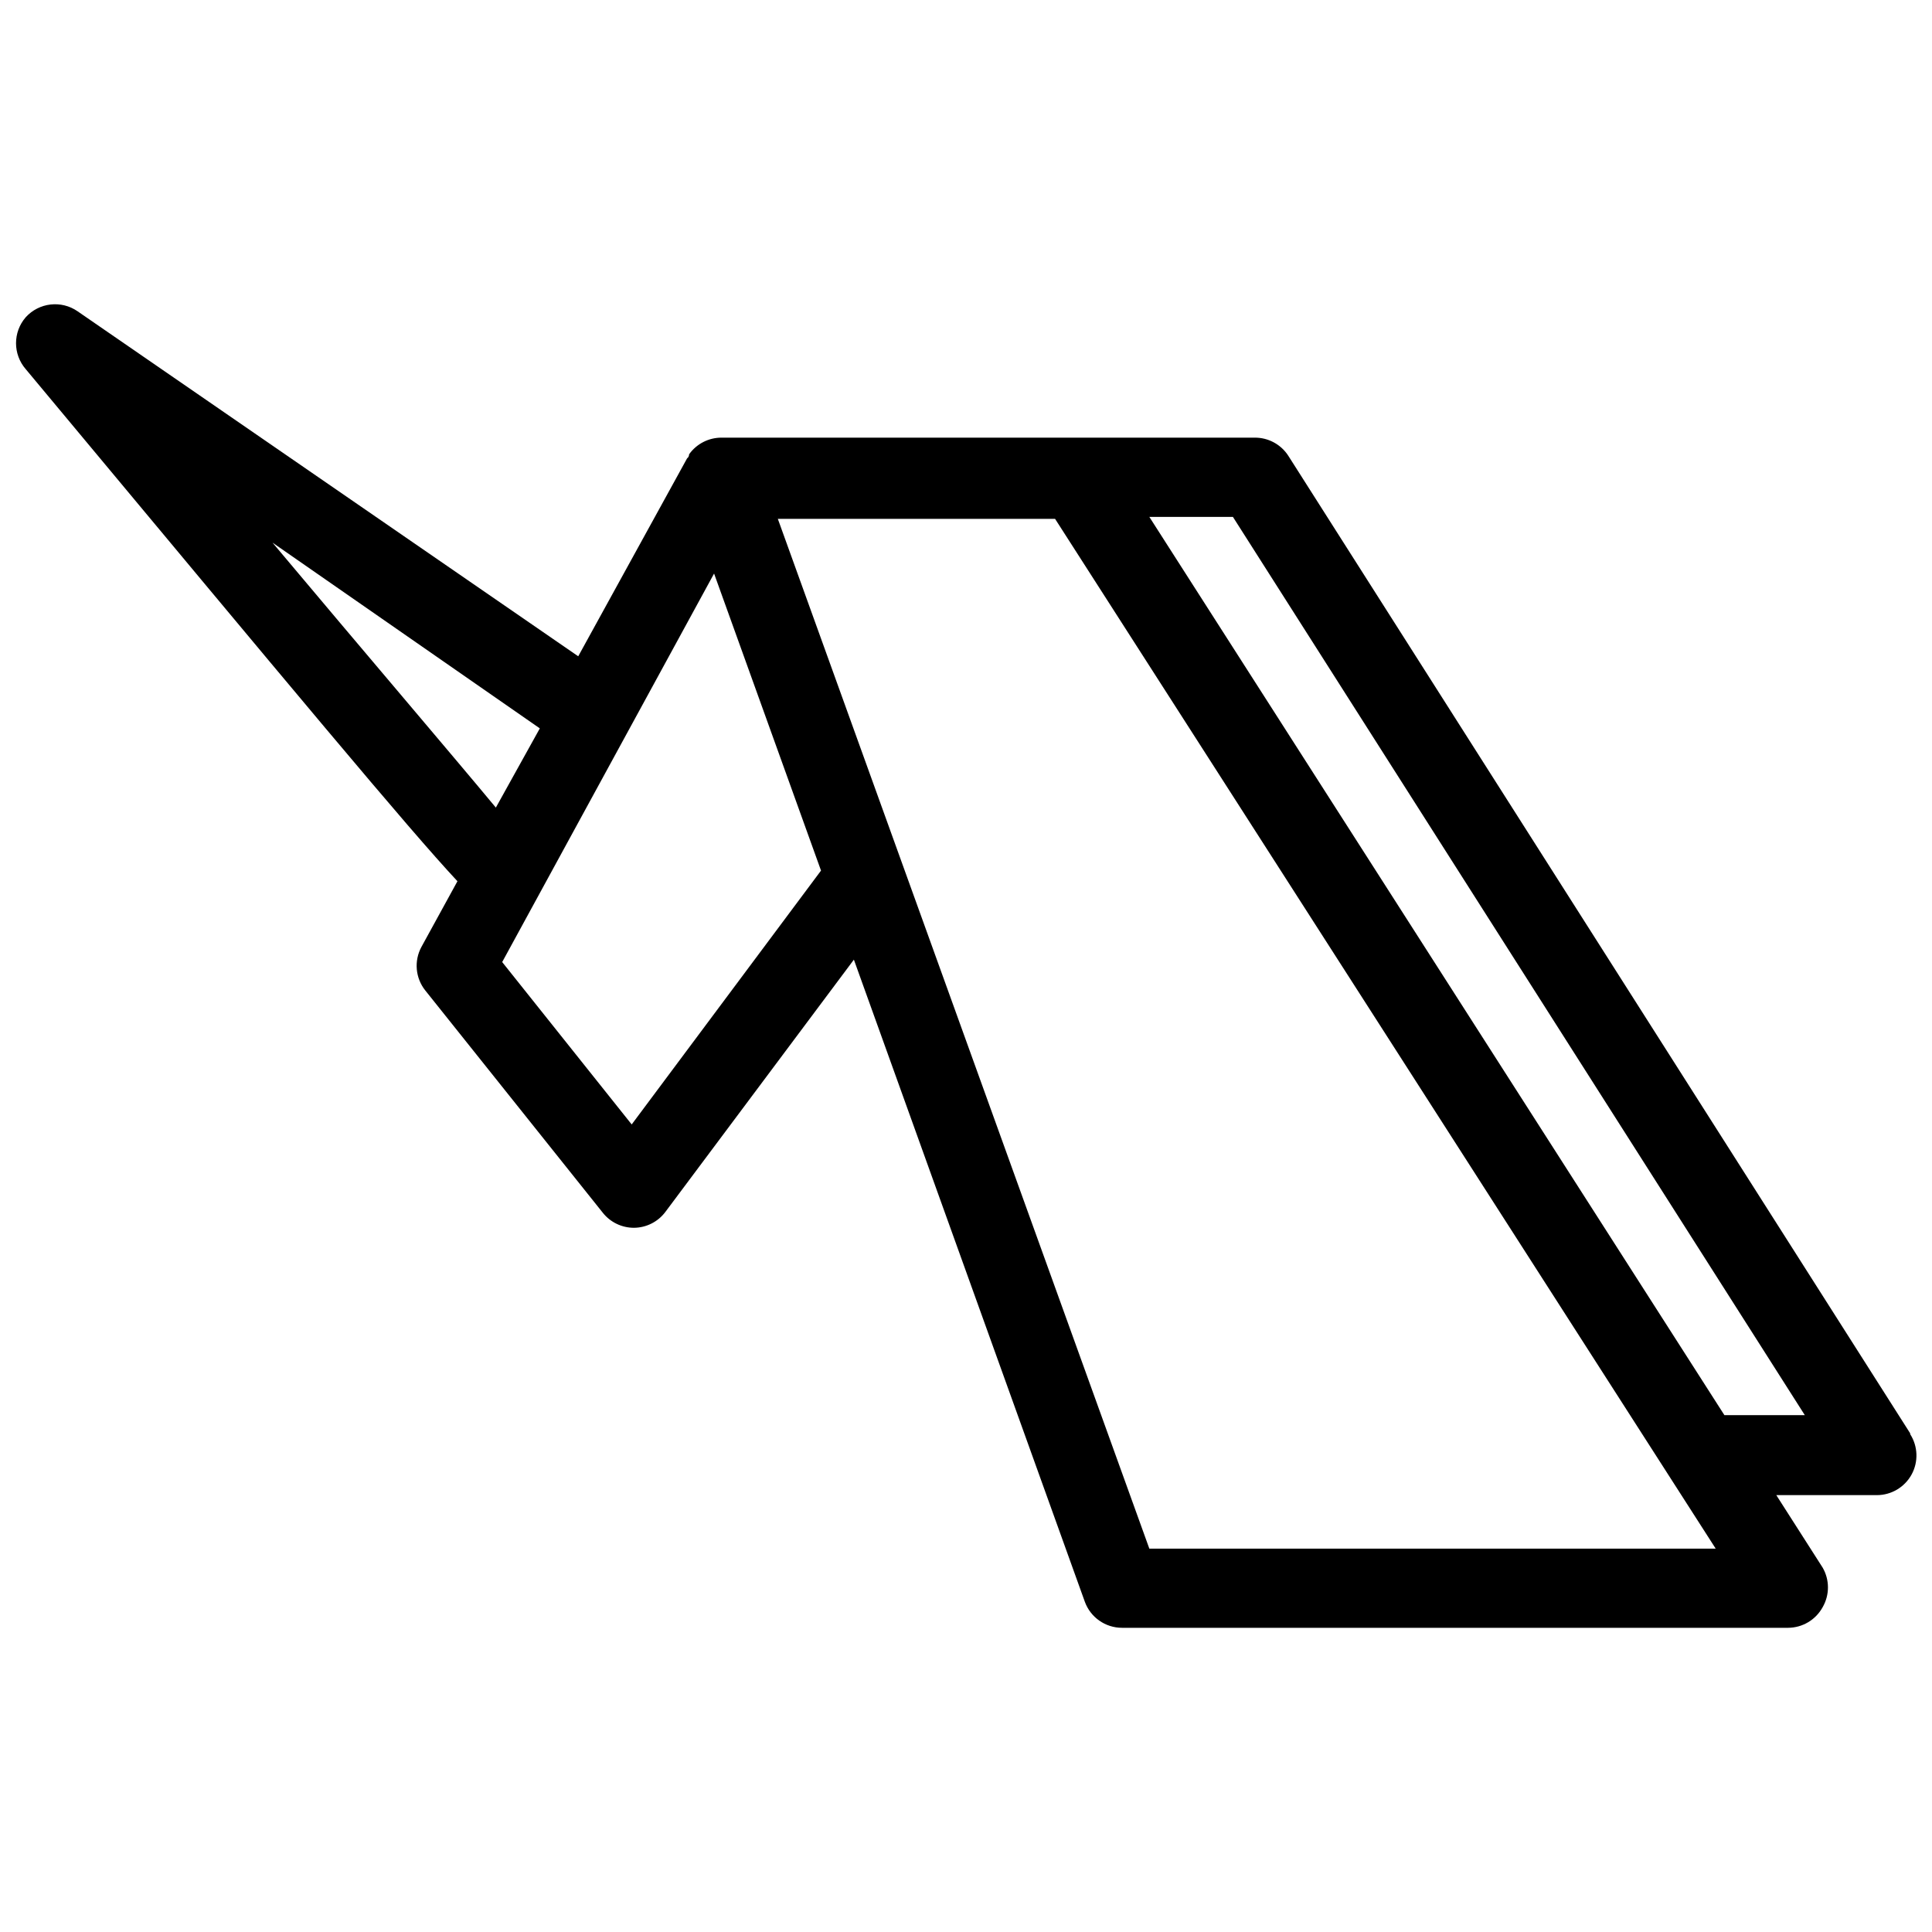 <?xml version="1.0" encoding="UTF-8"?>
<!-- Uploaded to: SVG Find, www.svgrepo.com, Generator: SVG Find Mixer Tools -->
<svg width="800px" height="800px" version="1.1" viewBox="144 144 512 512" xmlns="http://www.w3.org/2000/svg">
 <defs>
  <clipPath id="a">
   <path d="m148.09 224h503.81v352h-503.81z"/>
  </clipPath>
 </defs>
 <g clip-path="url(#a)">
  <path d="m650.22 523.85-164.79-259.04c-1.949-3.035-5.316-4.856-8.922-4.828h-141.28c-3.414-0.016-6.625 1.629-8.605 4.41 0 0 0 0.734-0.523 1.051l-28.863 52.48-132.67-91.422c-4.332-3-10.211-2.328-13.75 1.574-3.422 3.945-3.422 9.805 0 13.75 72.422 86.906 101.39 121.75 114.41 135.71l-9.551 17.422c-2 3.711-1.59 8.258 1.047 11.547l47.023 58.883c2.004 2.531 5.062 4.004 8.293 3.988 3.266-0.035 6.332-1.586 8.289-4.199l49.961-66.859 61.195 170.14c1.5 4.156 5.445 6.926 9.863 6.926h176.54c3.809-0.027 7.305-2.117 9.133-5.457 1.875-3.246 1.875-7.25 0-10.496l-12.281-19.207h26.66c3.836-0.008 7.363-2.106 9.199-5.473 1.836-3.363 1.688-7.465-0.383-10.691zm-434.01-236.05 70.848 49.227-11.652 20.992c-11.859-14.277-35.055-41.461-59.195-70.219zm95.195 154.19-34.32-43.035 56.152-102.96 28.34 78.719zm137.18 112.41-98.453-272.9h73.473l175.07 272.9zm152.4-35.371-152.4-238.05h22.148l151.56 238.05z"/>
 </g>
</svg>
